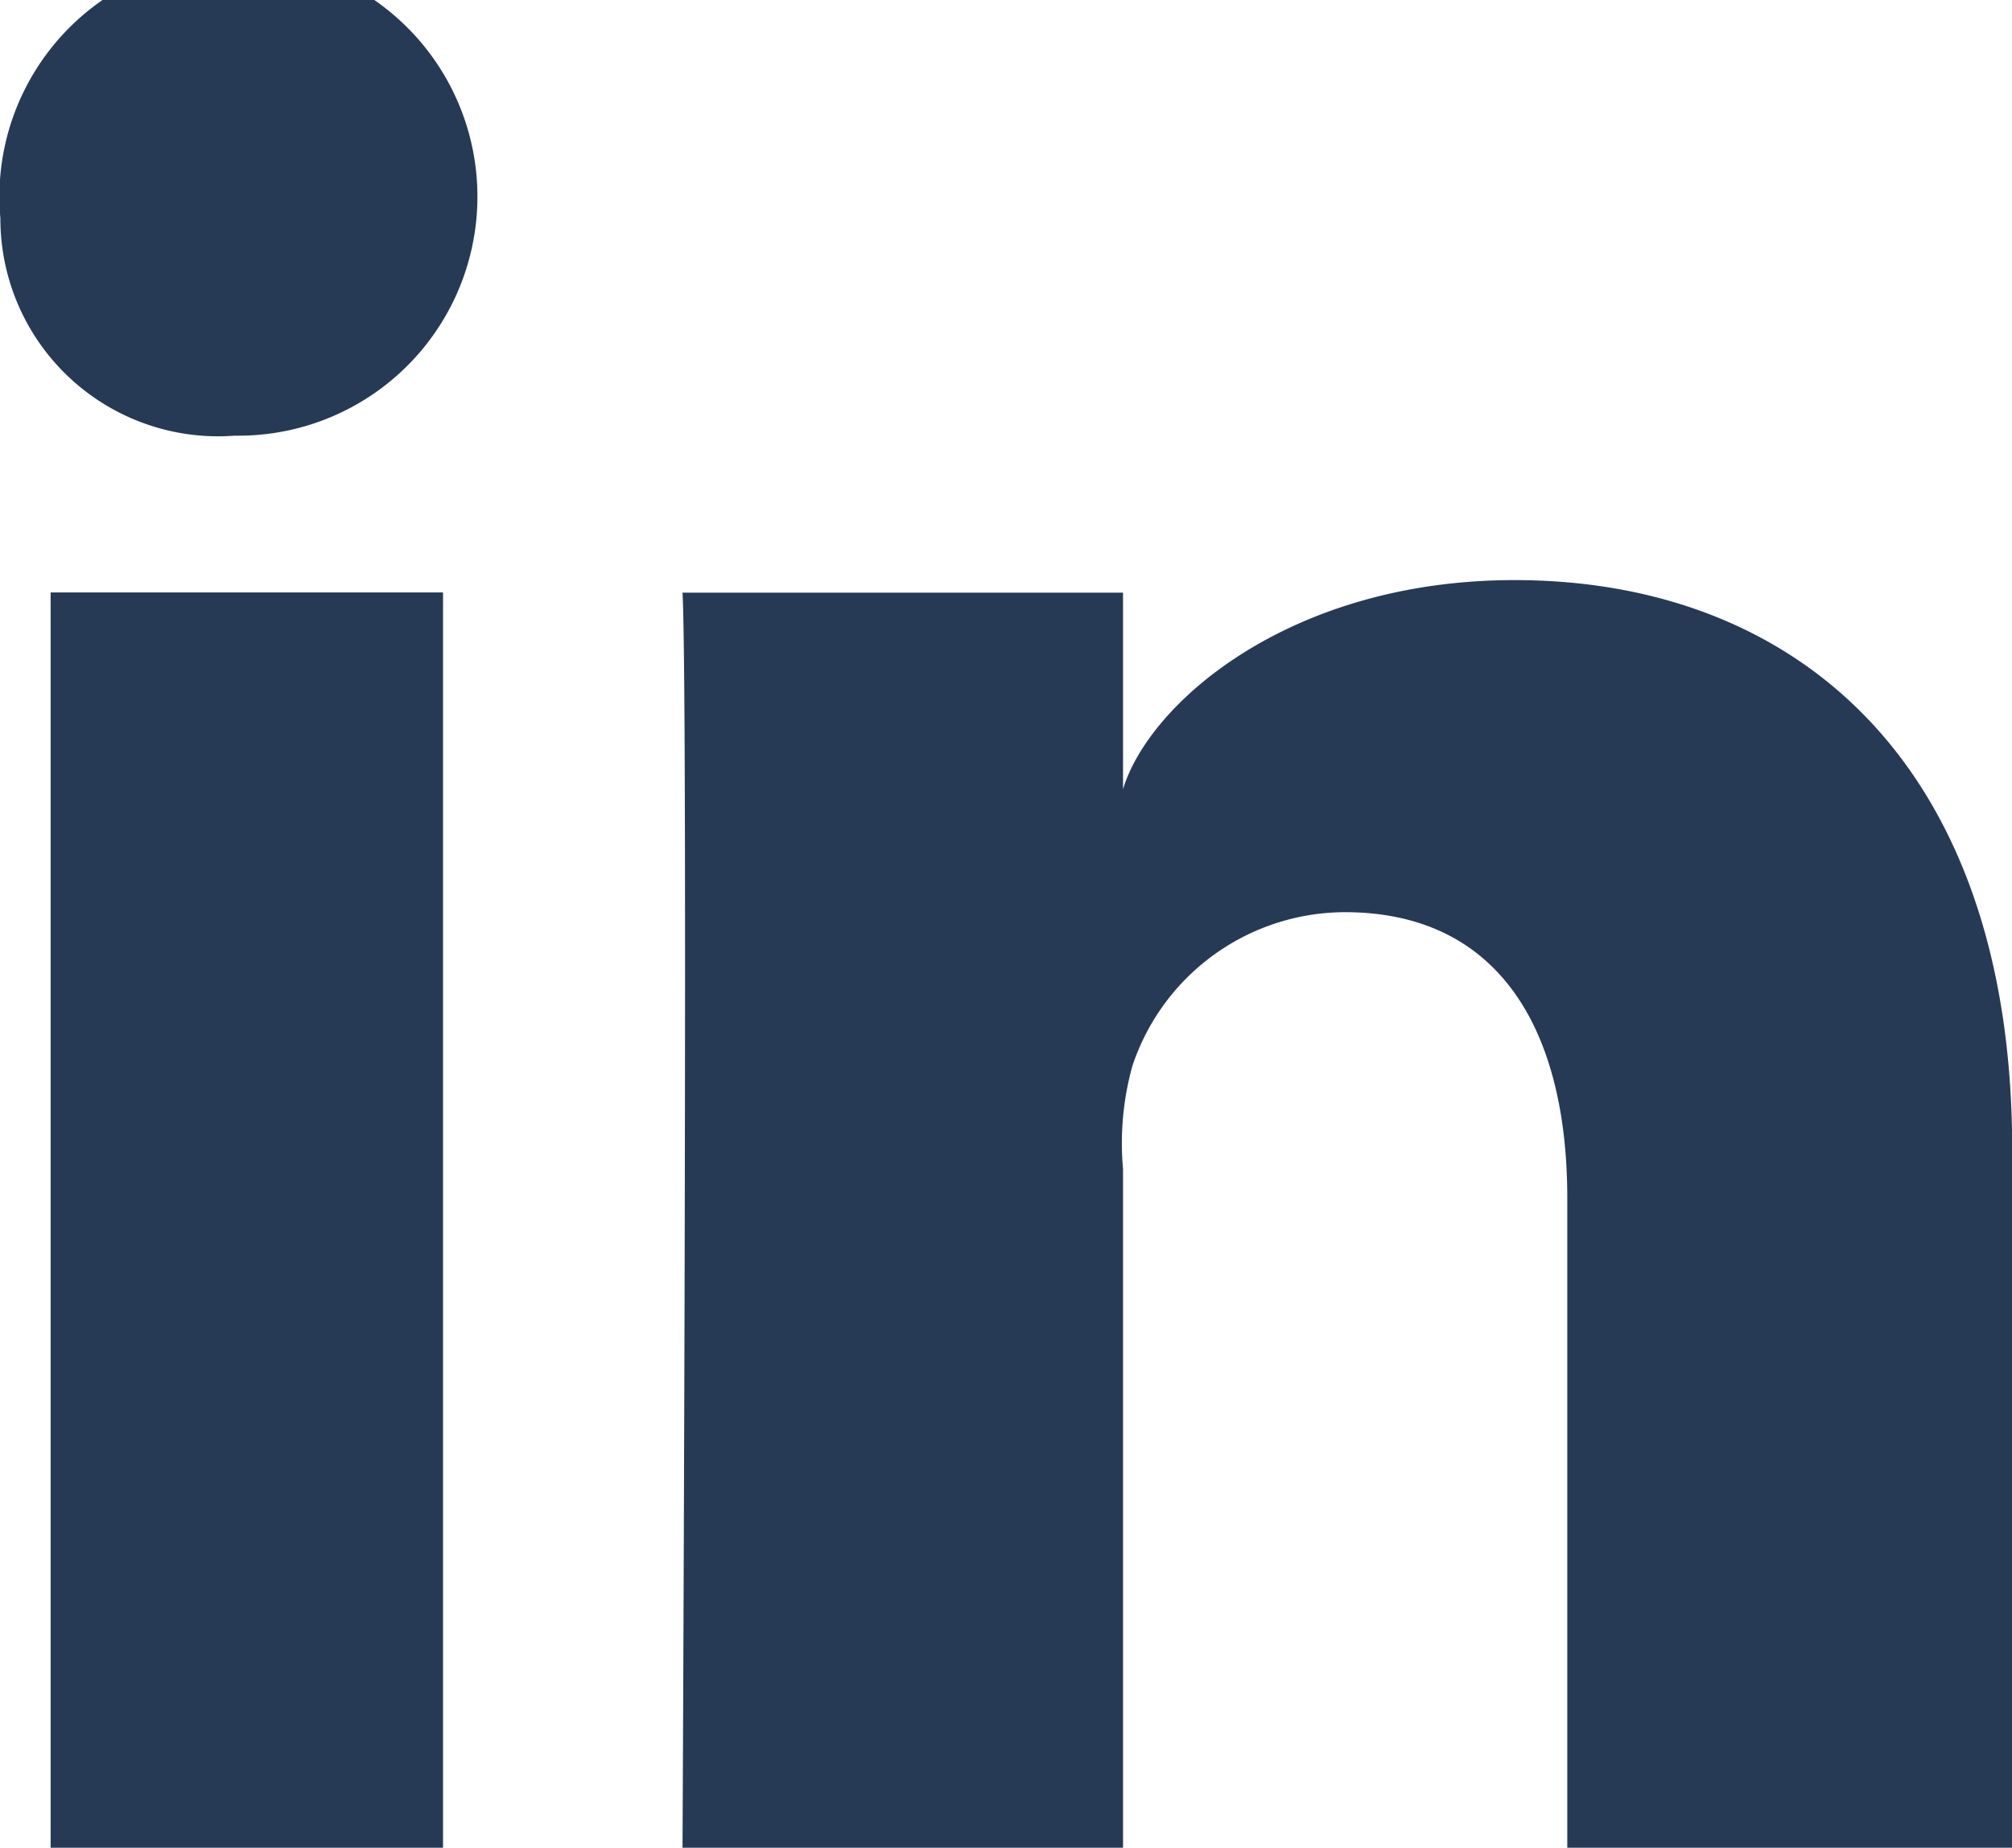 <svg xmlns="http://www.w3.org/2000/svg" width="21.499" height="19.742" viewBox="0 0 21.499 19.742"><defs><style>.a{fill:#263a55;}</style></defs><path class="a" d="M1056.177,80.8h-4.193V67.386h4.193Zm-2.2-15.089h-.03a2.326,2.326,0,0,1-2.5-2.323,2.554,2.554,0,1,1,2.531,2.323ZM1072.942,80.8h-4.752V73.857c0-1.816-.742-3.055-2.378-3.055a2.4,2.4,0,0,0-2.269,1.643,3.078,3.078,0,0,0-.1,1.1V80.8h-4.707s.061-12.293,0-13.412h4.707v2.1c.278-.92,1.781-2.234,4.184-2.234,2.977,0,5.317,1.93,5.317,6.083Z" transform="translate(-1051.443 -61.056)"/></svg>